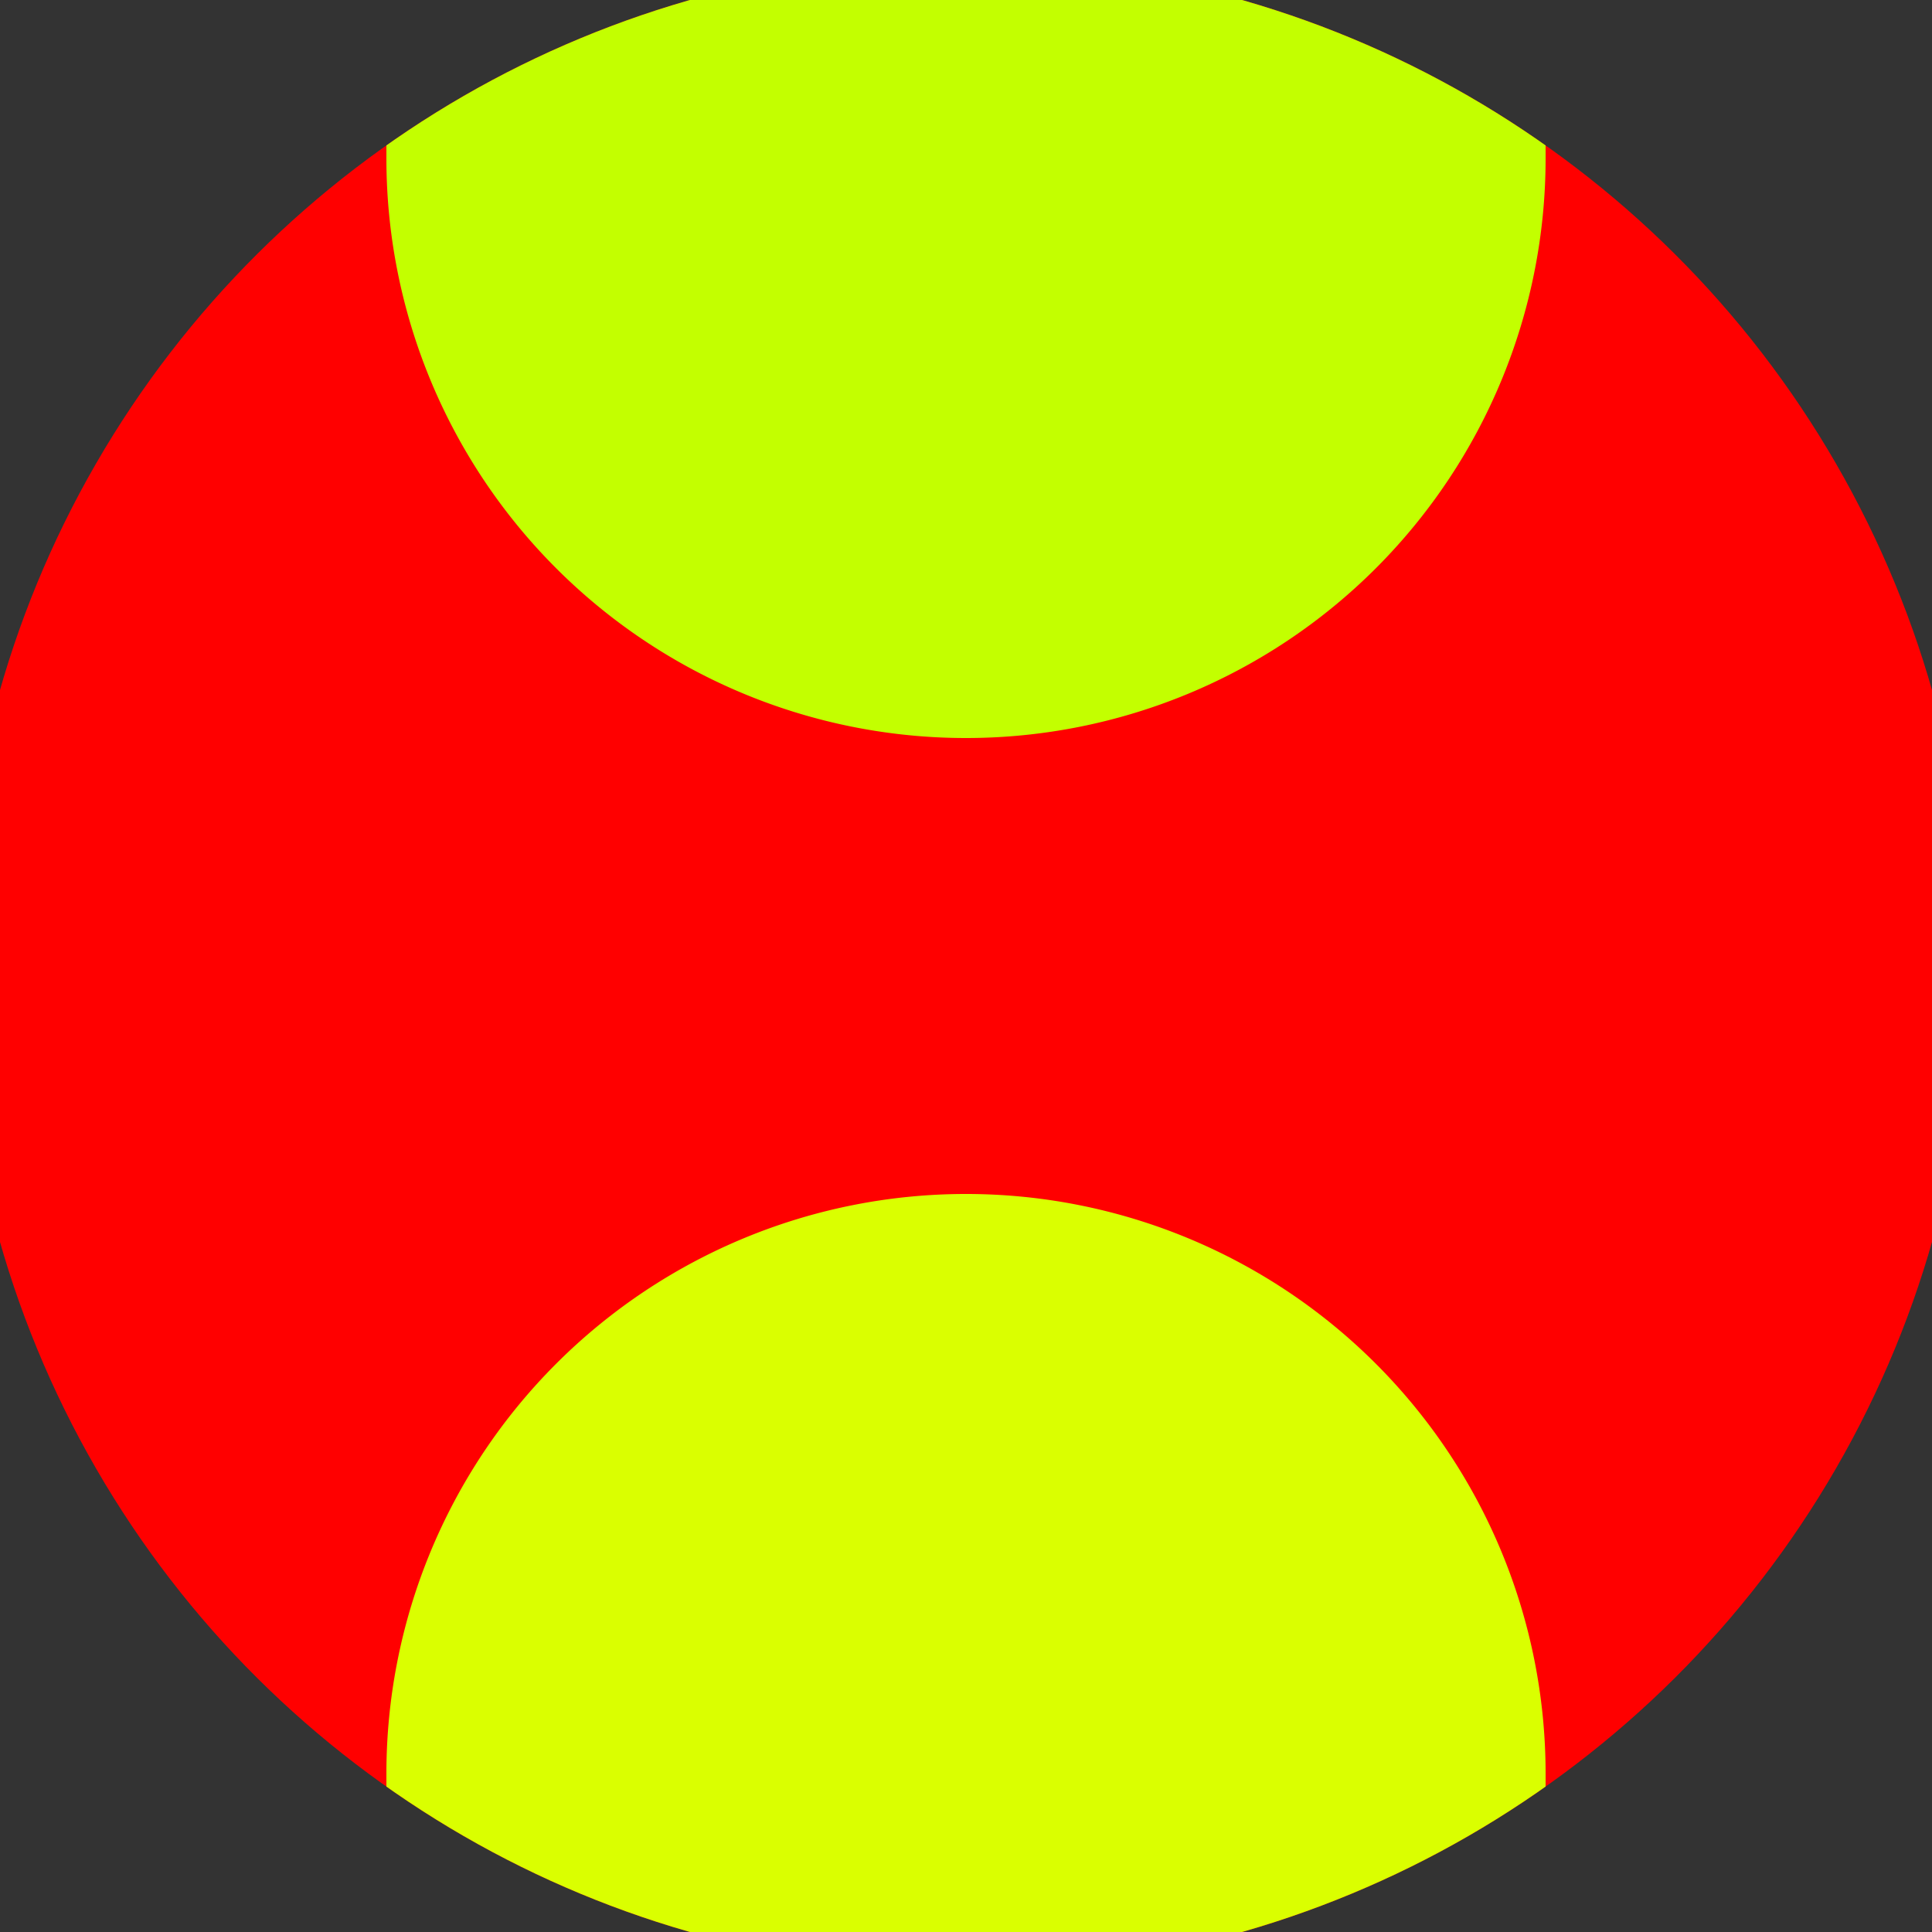 <svg xmlns="http://www.w3.org/2000/svg" width="128" height="128" viewBox="0 0 100 100" shape-rendering="geometricPrecision">
                            <rect x="0" y="0" width="100" height="100" fill="#333333" stroke="none"/>
                            <defs>
                                <clipPath id="clip">
                                    <circle cx="50" cy="50" r="52" />
                                    <!--<rect x="0" y="0" width="100" height="100"/>-->
                                </clipPath>
                            </defs>
                            <g transform="rotate(90 50 50)">
                            <rect x="0" y="0" width="100" height="100" fill="#ff0000" clip-path="url(#clip)"/><path d="M 91.8 20 A 30 30 0 0 0 91.8 80 H 101 V 20 Z" fill="#daff00" clip-path="url(#clip)"/><path d="M 8.2 20 A 30 30 0 0 1 8.2 80 H -1 V 20 Z" fill="#c3ff00" clip-path="url(#clip)"/></g></svg>